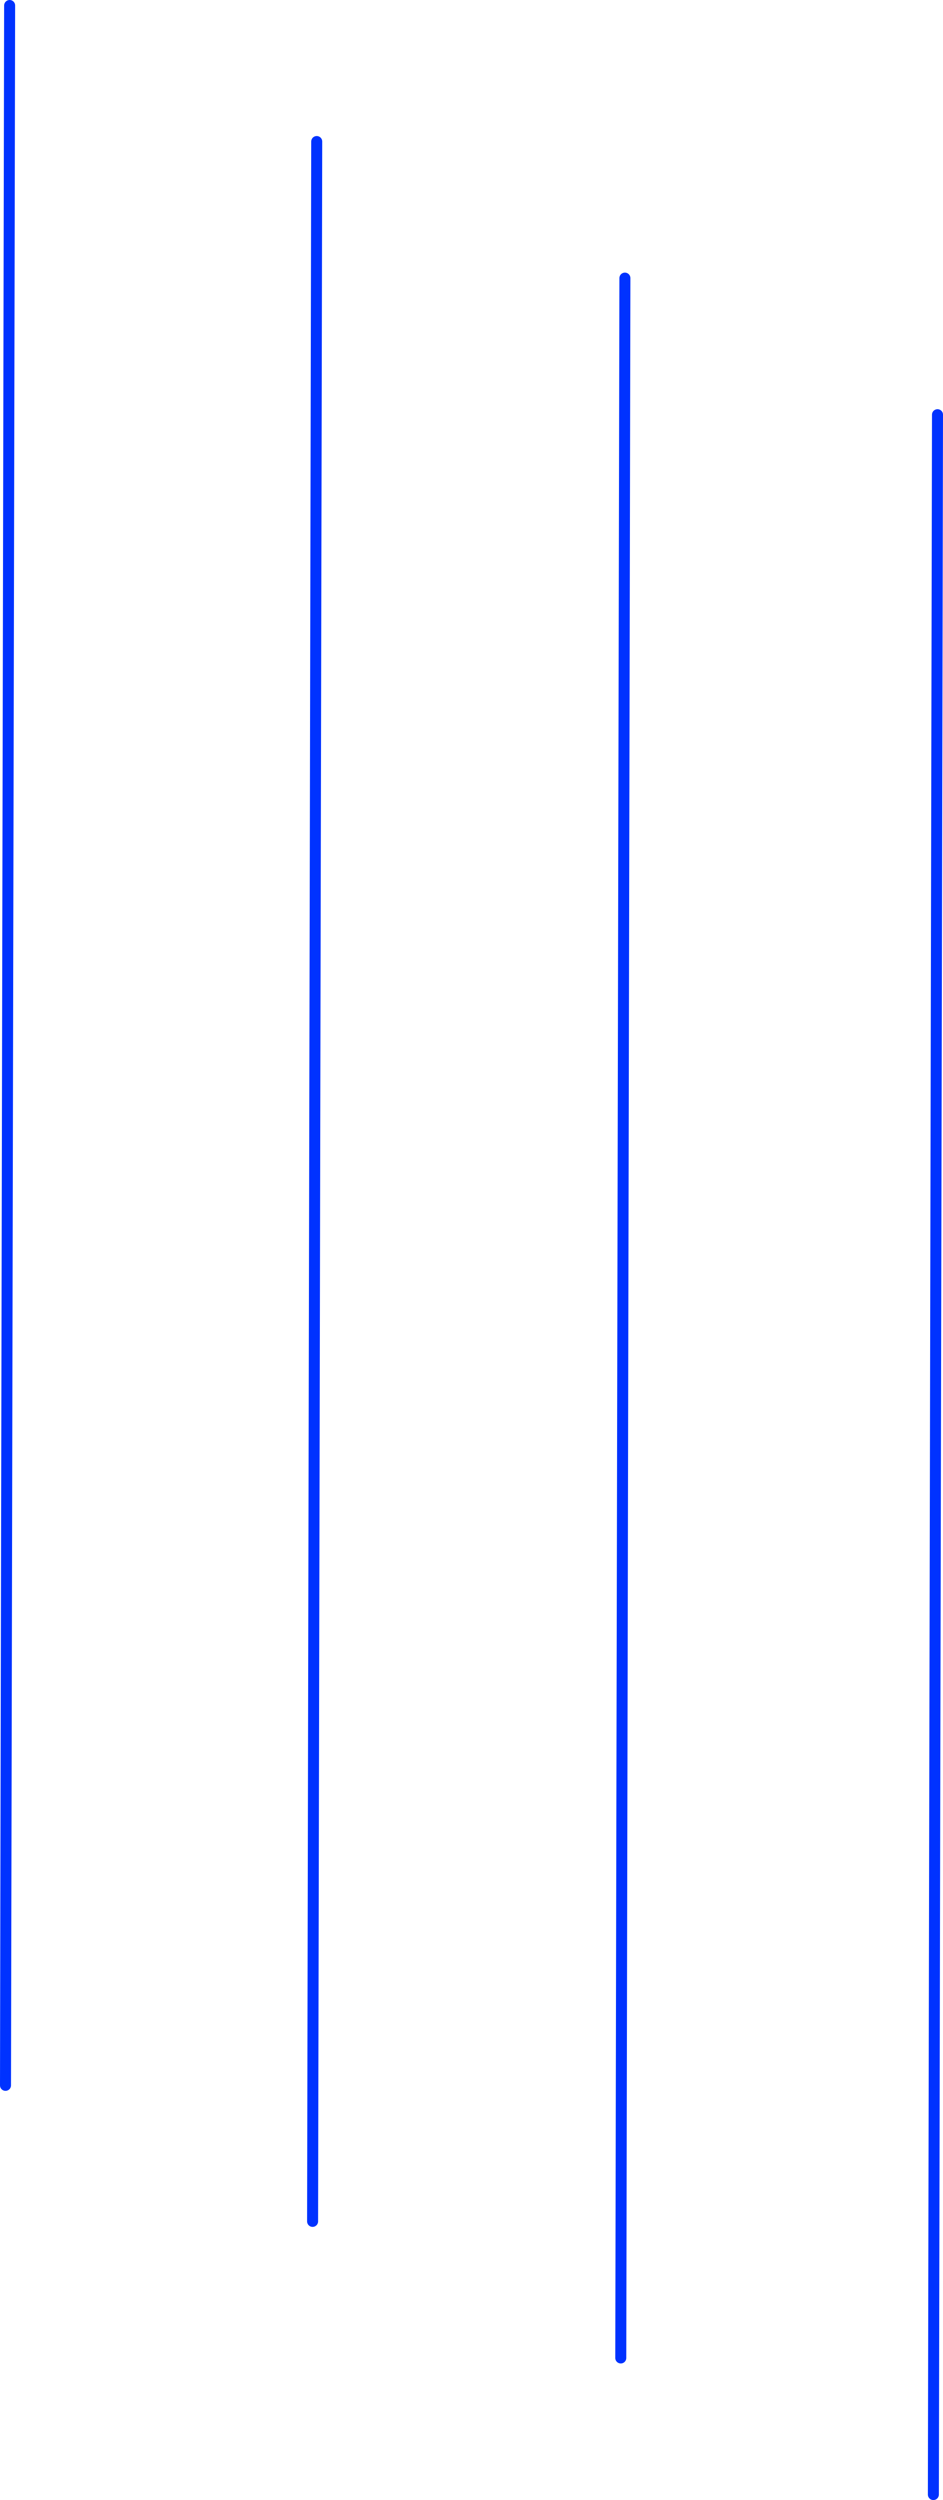 <?xml version="1.0" encoding="UTF-8" standalone="no"?>
<svg xmlns:xlink="http://www.w3.org/1999/xlink" height="453.95px" width="171.35px" xmlns="http://www.w3.org/2000/svg">
  <g transform="matrix(1.0, 0.0, 0.0, 1.0, 85.65, 226.95)">
    <path d="M27.9 -176.45 L27.15 201.2 M-28.1 -201.25 L-28.85 176.4 M-83.9 -225.95 L-84.65 151.7" fill="none" stroke="#0032ff" stroke-linecap="round" stroke-linejoin="round" stroke-width="2.0"/>
    <path d="M84.7 -151.65 L83.95 226.0" fill="none" stroke="#0032ff" stroke-linecap="round" stroke-linejoin="round" stroke-width="2.0"/>
  </g>
</svg>
